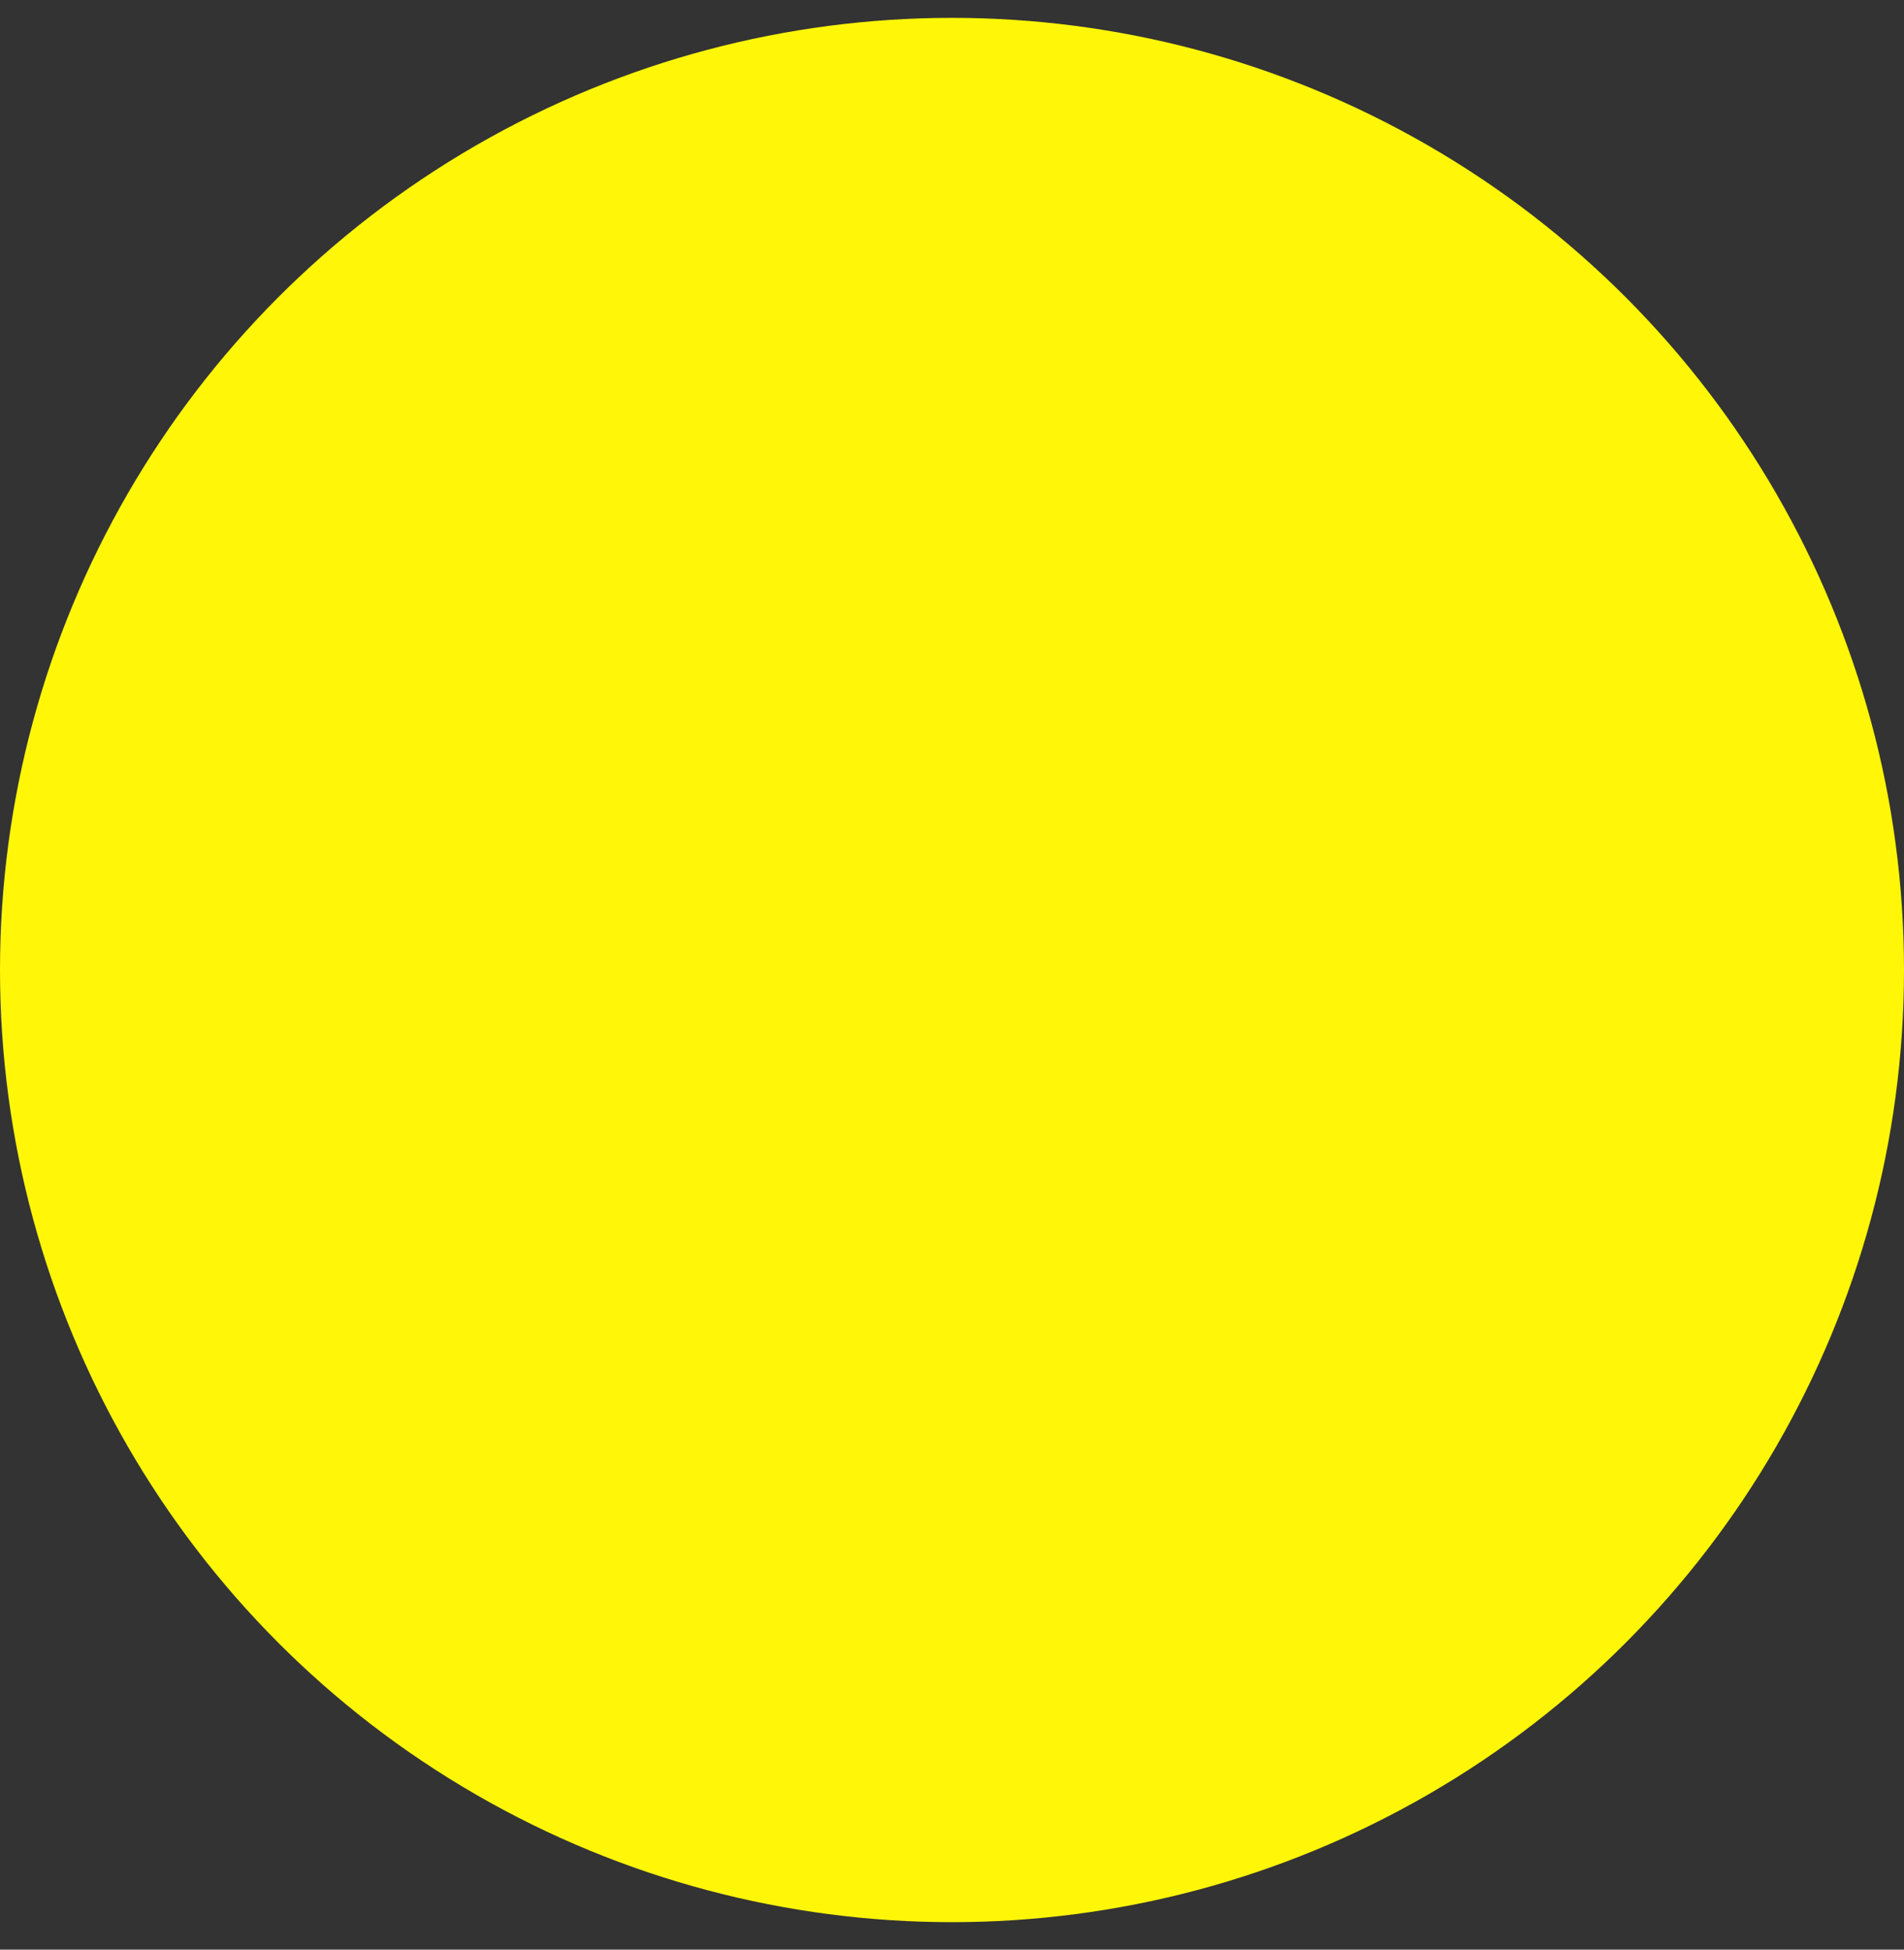 <?xml version="1.0" encoding="UTF-8"?>
<svg width="42px" height="43px" viewBox="0 0 42 43" version="1.1" xmlns="http://www.w3.org/2000/svg" xmlns:xlink="http://www.w3.org/1999/xlink">
    <rect x="0" y="0" width="42" height="43" fill="#333333" stroke="none"/>
    <title>form-04</title>
    <g id="Phase-1" stroke="none" stroke-width="1" fill="none" fill-rule="evenodd">
        <circle id="form-04" fill="#FFF608" cx="21" cy="21.394" r="21"></circle>
    </g>
</svg>